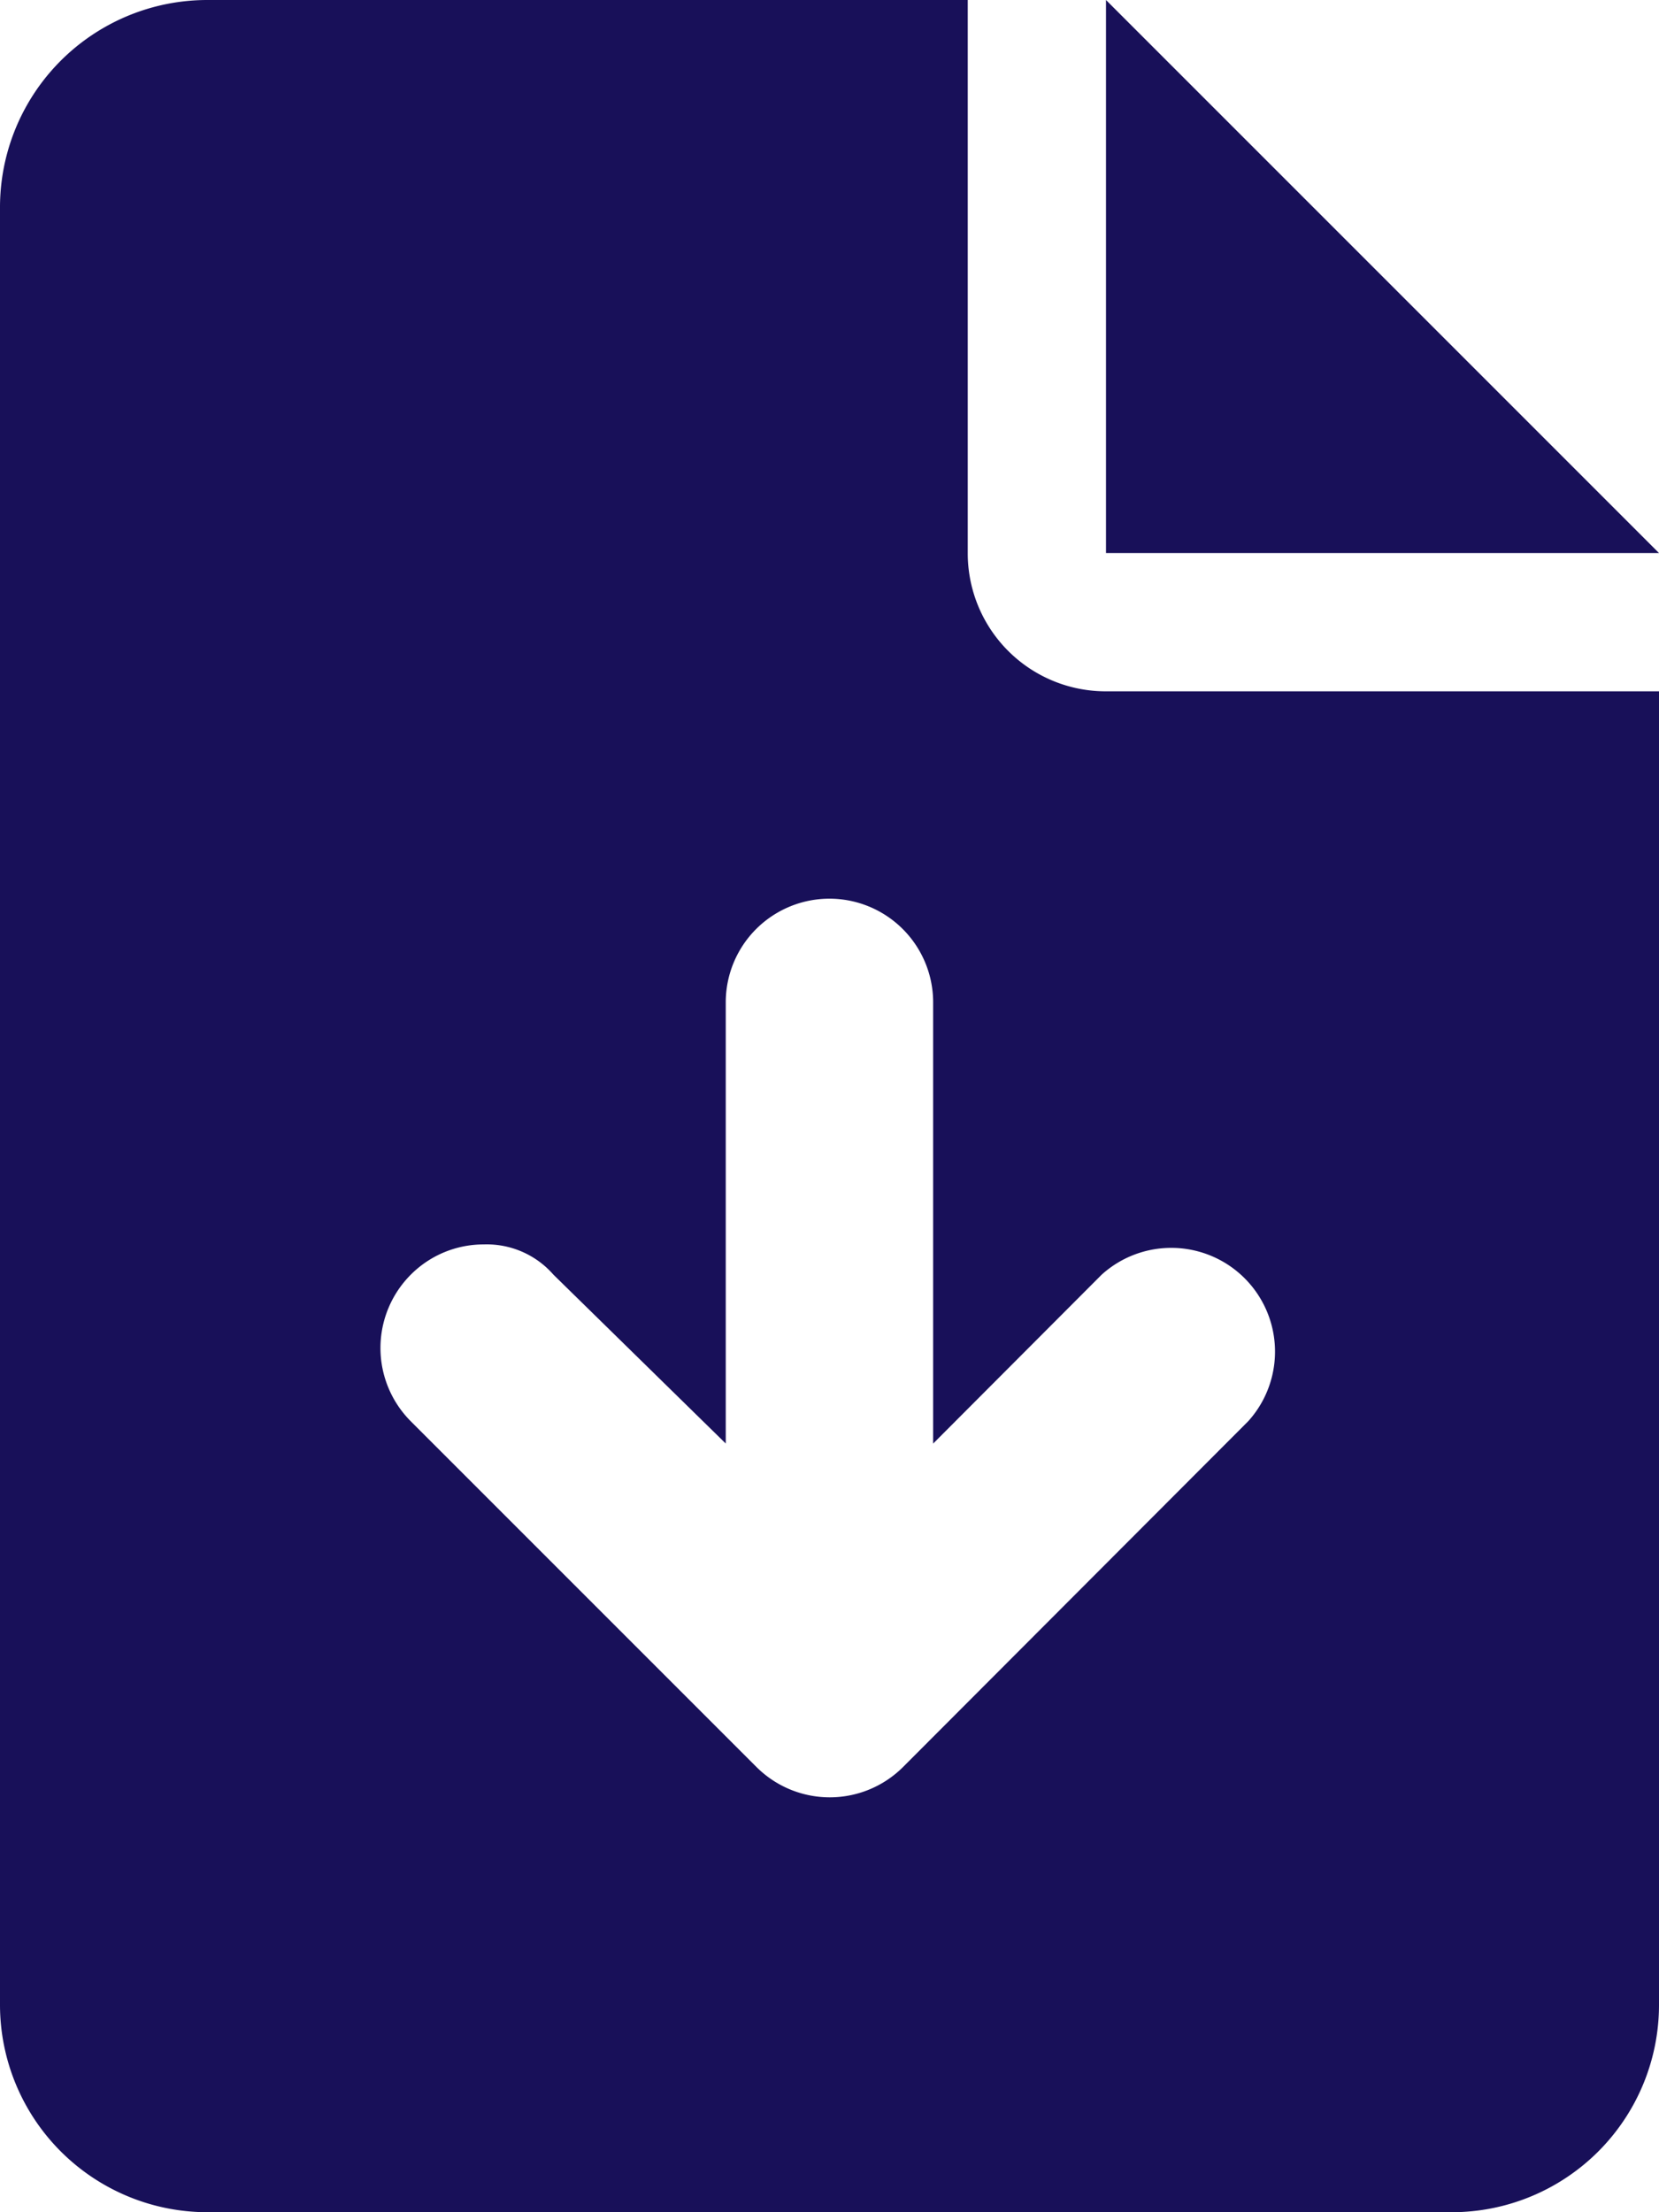 <svg xmlns="http://www.w3.org/2000/svg" width="31.5" height="42" viewBox="0 0 31.5 42"><path fill="#181059" d="M31.5 10.5H21V0ZM21 13.125h10.5v24.938A3.937 3.937 0 0 1 27.563 42H3.938A3.94 3.94 0 0 1 0 38.063V3.938A3.937 3.937 0 0 1 3.938 0h14.437v10.5A2.62 2.62 0 0 0 21 13.125M20.918 24.2l-3.2 3.207v-8.376a1.969 1.969 0 1 0-3.938 0v8.375L10.508 24.2a1.68 1.68 0 0 0-1.321-.574A1.95 1.95 0 0 0 7.8 24.2a1.97 1.97 0 0 0 0 2.784l6.563 6.563a1.97 1.97 0 0 0 2.784 0l6.553-6.564a1.97 1.97 0 0 0-2.782-2.783"/></svg>